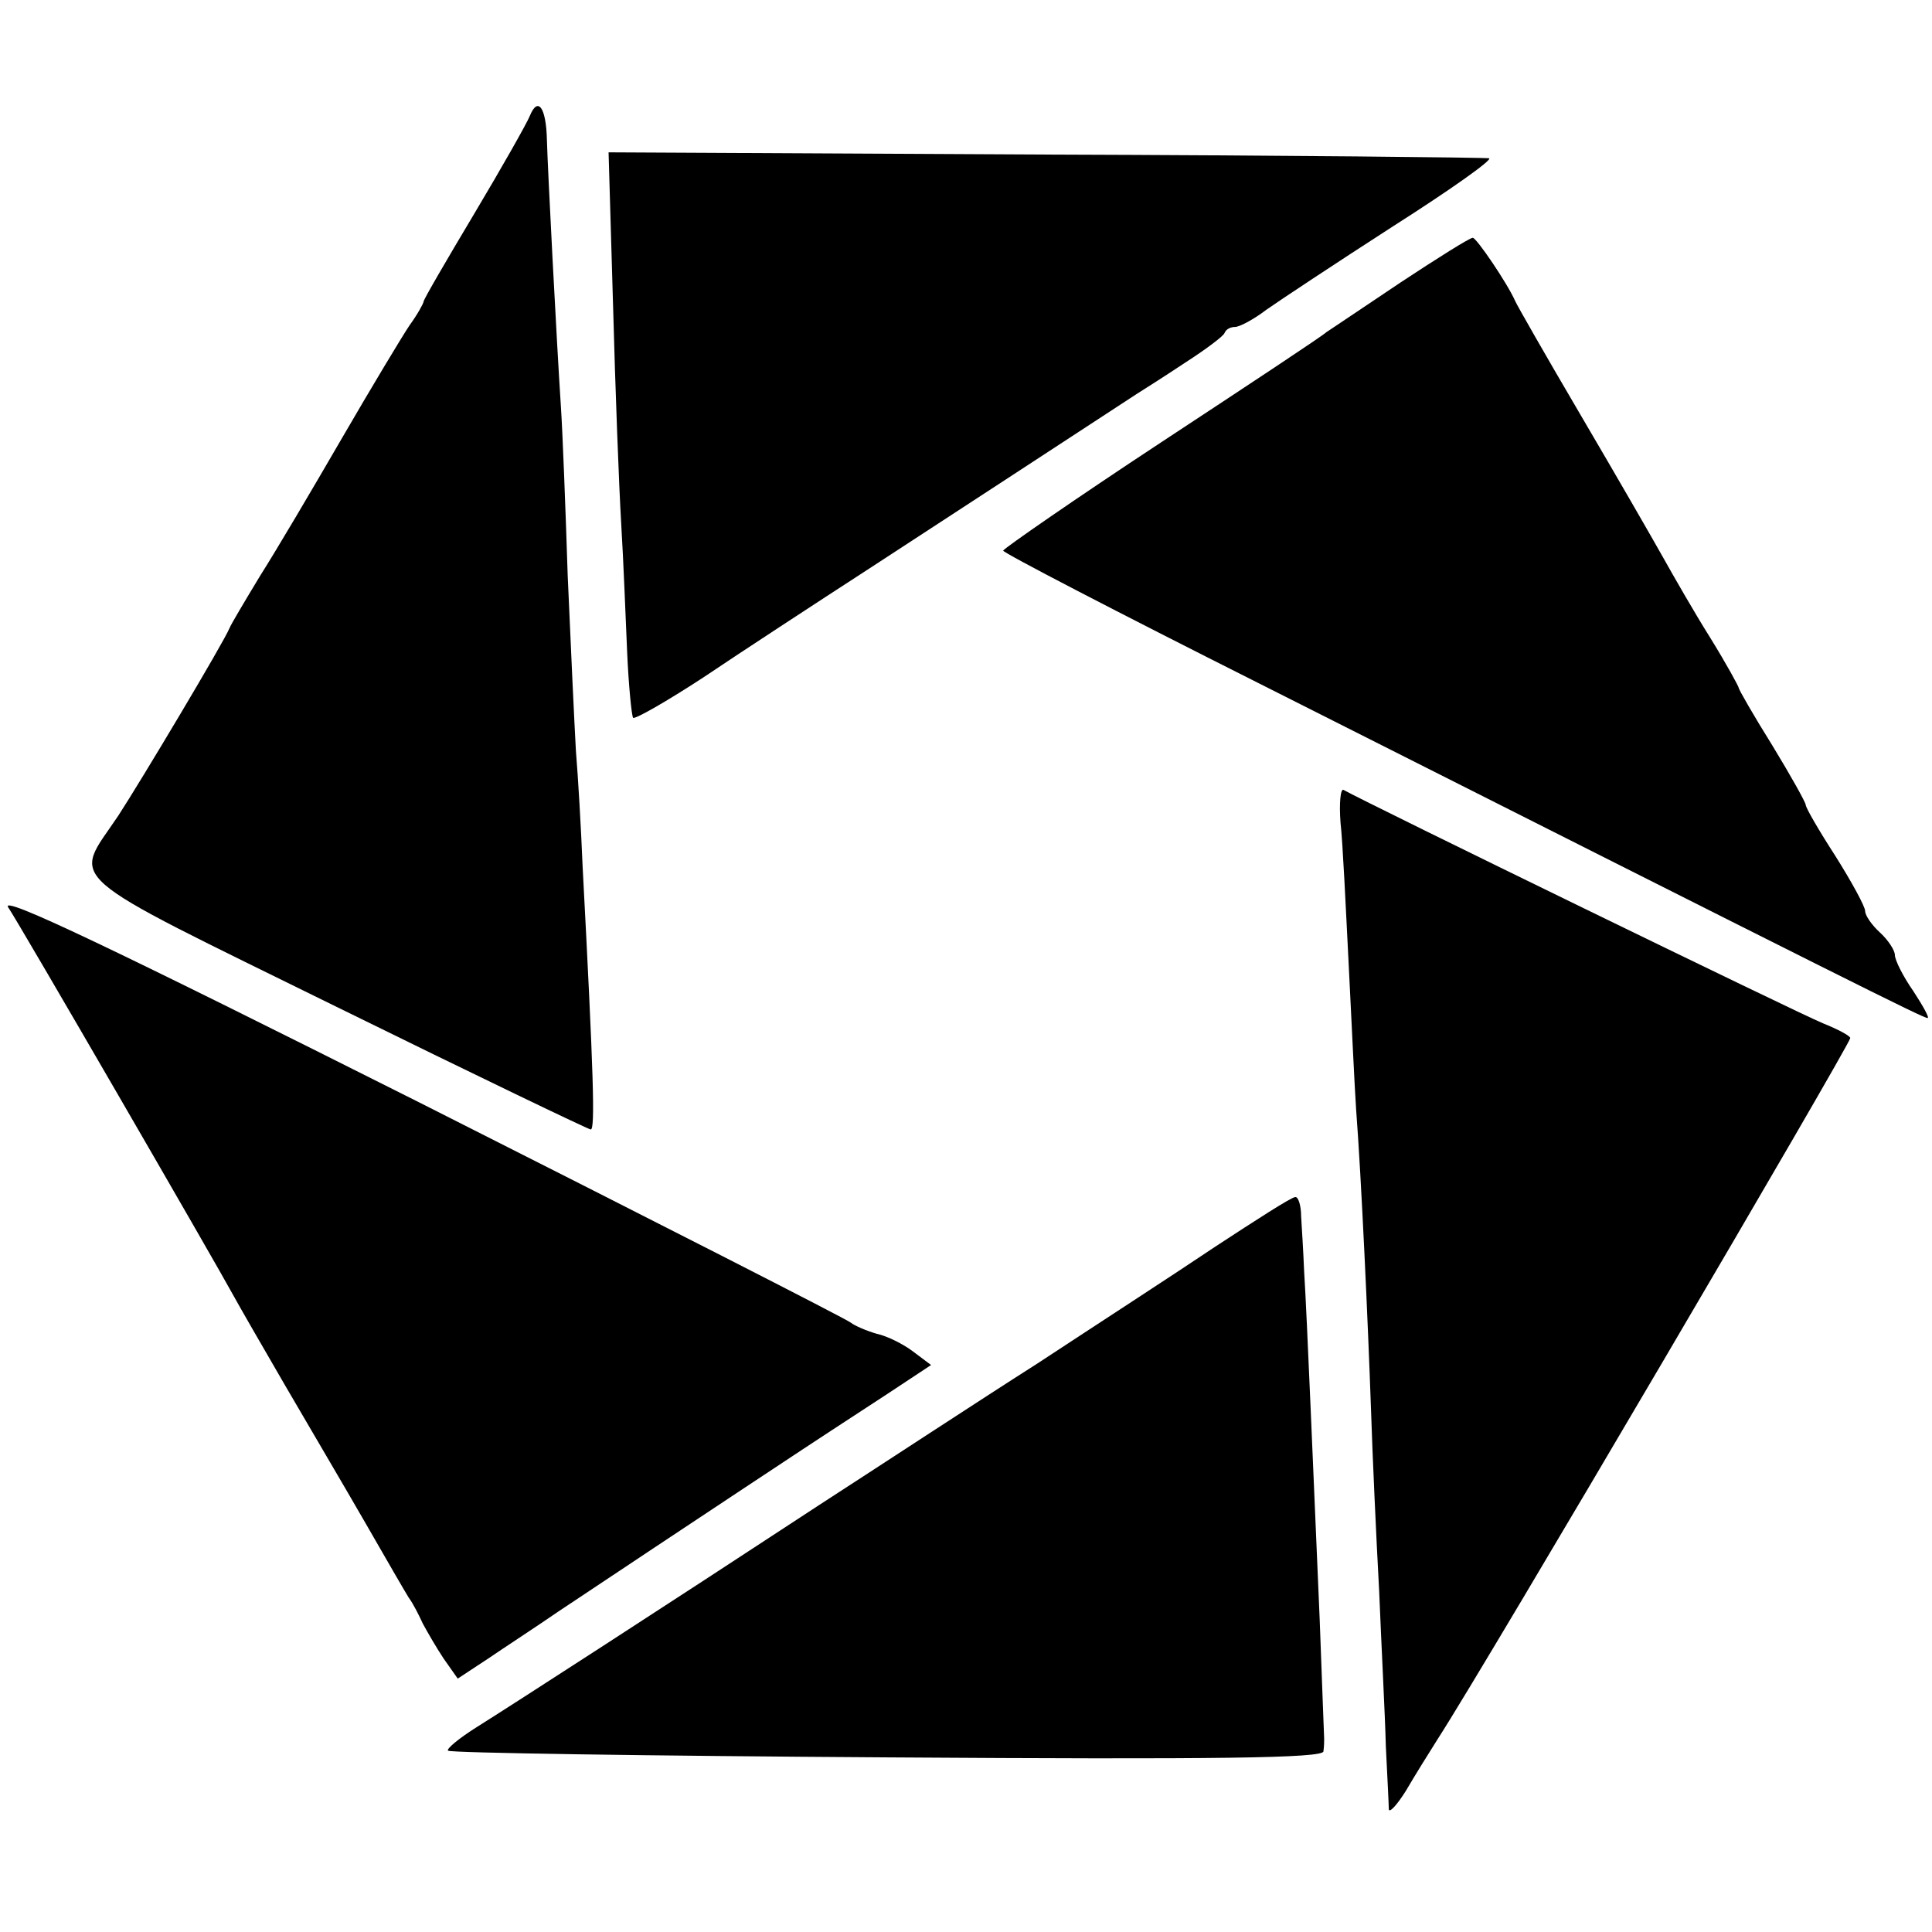<?xml version="1.0" standalone="no"?>
<!DOCTYPE svg PUBLIC "-//W3C//DTD SVG 20010904//EN"
 "http://www.w3.org/TR/2001/REC-SVG-20010904/DTD/svg10.dtd">
<svg version="1.0" xmlns="http://www.w3.org/2000/svg"
 width="260pt" height="260pt" viewBox="0 0 260 260"
 preserveAspectRatio="xMidYMid meet">
<g transform="translate(0,260) scale(0.1,-0.1)"
fill="#000000" stroke="none">
<path d="M713 2444 c-4 -10 -38 -70 -75 -132 -37 -62 -68 -115 -68 -118 0 -2
-8 -17 -19 -32 -10 -15 -51 -83 -91 -152 -40 -69 -89 -152 -110 -185 -20 -33
-39 -65 -41 -70 -7 -18 -120 -207 -150 -253 -61 -91 -84 -71 294 -257 185 -91
339 -165 342 -165 6 0 4 71 -11 355 -2 50 -6 119 -9 155 -2 36 -7 142 -11 235
-3 94 -7 195 -9 225 -6 92 -18 323 -19 362 -1 43 -12 59 -23 32z"/>
<path d="M825 2190 c3 -113 8 -245 11 -295 3 -49 6 -127 8 -173 2 -45 6 -85 8
-88 3 -2 45 22 94 54 49 33 150 99 224 147 109 71 256 167 360 235 8 5 38 24
65 42 28 18 52 36 53 40 2 5 8 8 14 8 6 0 25 10 42 23 17 12 94 63 170 112 77
49 135 90 130 92 -5 1 -274 4 -597 5 l-588 3 6 -205z"/>
<path d="M1885 2220 c-49 -33 -94 -63 -100 -67 -5 -5 -105 -71 -222 -148 -117
-77 -212 -143 -213 -146 0 -3 154 -83 343 -178 805 -406 895 -451 901 -451 3
0 -6 16 -19 36 -14 20 -25 42 -25 49 0 6 -9 20 -20 30 -11 10 -20 23 -20 29 0
6 -18 39 -40 74 -22 34 -40 65 -40 69 0 3 -20 39 -45 80 -25 40 -45 75 -45 77
0 2 -17 33 -38 67 -22 35 -50 84 -64 109 -14 25 -63 110 -110 190 -47 80 -87
150 -89 155 -10 23 -52 85 -57 85 -4 0 -47 -27 -97 -60z"/>
<path d="M1804 1493 c3 -26 7 -112 11 -191 4 -79 8 -166 10 -195 7 -91 16
-288 20 -403 2 -62 7 -172 11 -245 3 -74 8 -168 9 -209 2 -41 4 -79 4 -85 1
-5 11 6 23 25 11 19 31 51 43 70 66 102 555 935 555 943 0 3 -17 12 -37 20
-30 12 -613 296 -645 314 -4 2 -6 -18 -4 -44z"/>
<path d="M11 1379 c15 -22 279 -478 304 -524 6 -11 37 -65 69 -120 32 -55 81
-138 108 -185 27 -47 53 -92 58 -100 6 -8 14 -24 19 -35 6 -11 18 -32 28 -47
l19 -27 41 27 c22 15 65 43 94 63 180 120 354 235 368 244 9 6 43 28 75 49
l59 39 -24 18 c-13 10 -35 21 -49 24 -14 4 -30 11 -35 15 -6 5 -267 138 -580
296 -418 210 -565 280 -554 263z"/>
<path d="M1635 922 c-55 -37 -163 -107 -239 -157 -77 -49 -208 -135 -293 -190
-215 -141 -410 -267 -461 -299 -24 -15 -42 -30 -39 -32 3 -3 269 -7 591 -9
445 -3 586 -1 587 8 1 7 1 14 1 17 0 3 -3 75 -6 160 -8 183 -17 407 -21 470
-1 25 -3 57 -4 73 0 15 -4 27 -8 26 -5 0 -53 -31 -108 -67z"/>
</g>
</svg>
